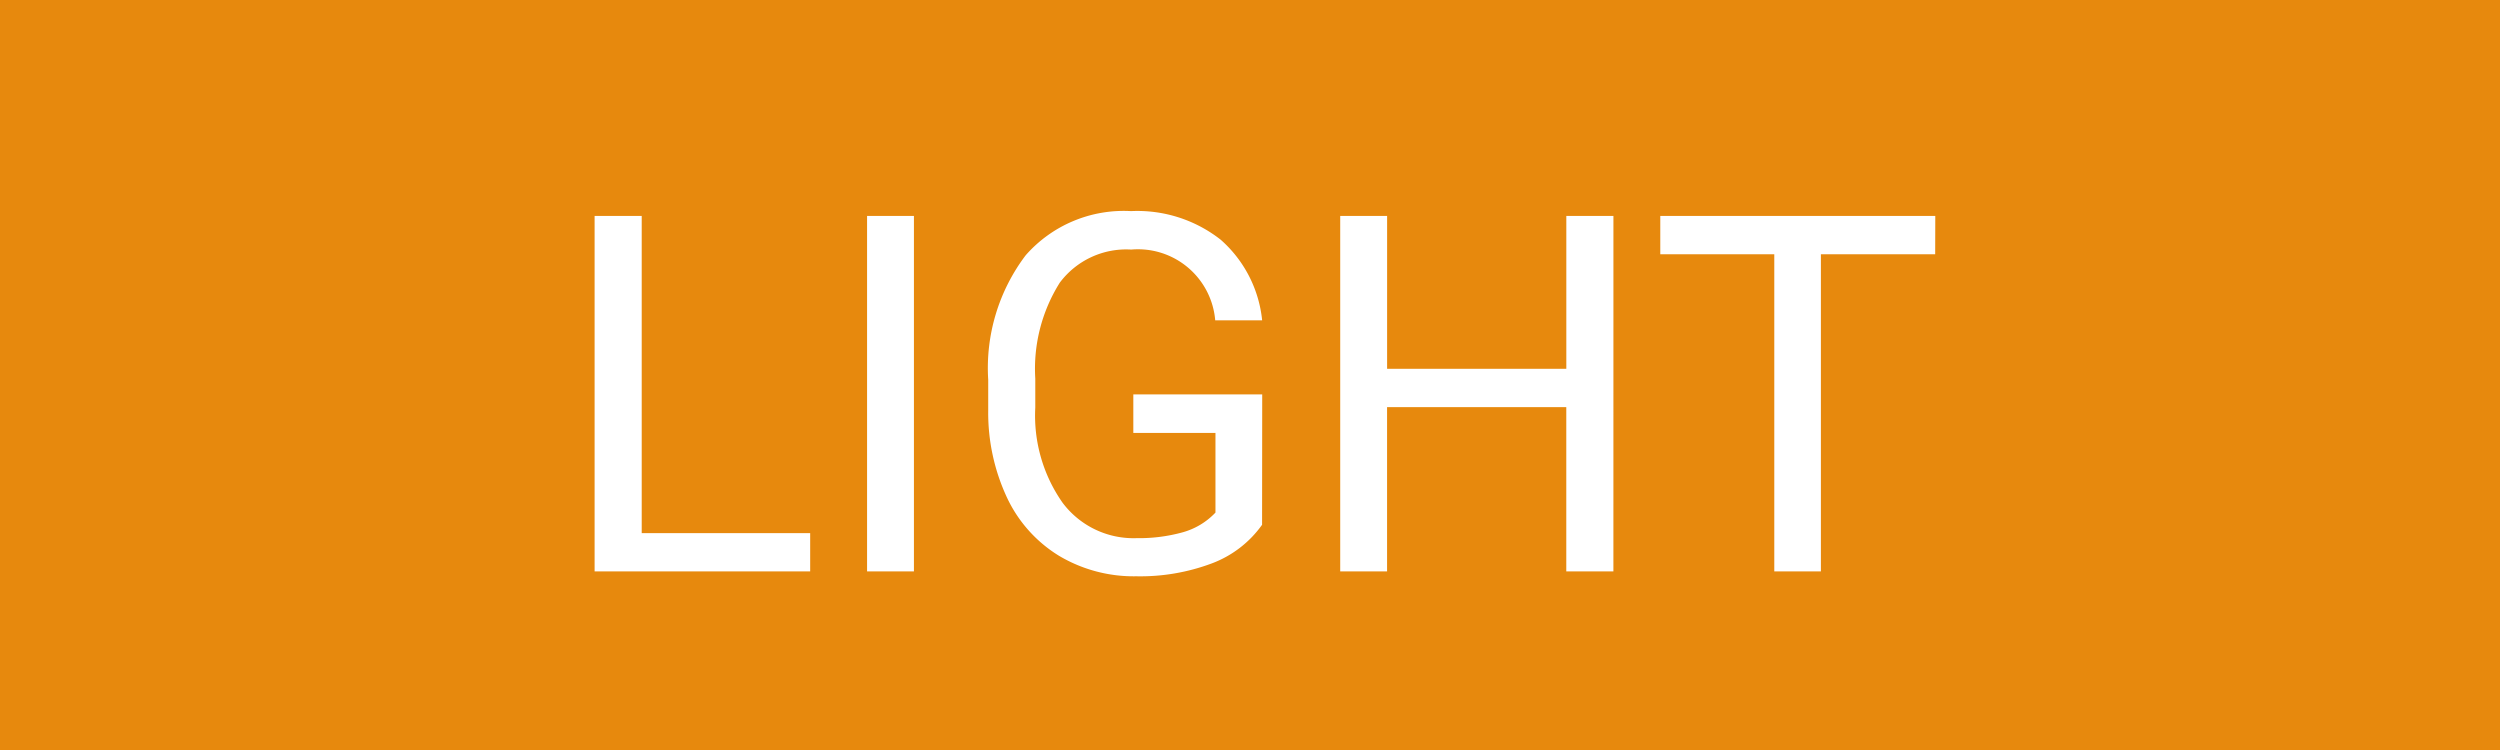 <?xml version="1.0" encoding="utf-8"?><svg xmlns="http://www.w3.org/2000/svg" width="70" height="21" viewBox="0 0 70 21">
  <defs>
    <style>
      .cls-1 {
        fill: #e7890d;
      }

      .cls-2 {
        fill: #fff;
      }
    </style>
  </defs>
  <g id="light" transform="translate(-883 -4579.875)">
    <path id="Pfad_60" data-name="Pfad 60" class="cls-1" d="M0,0H70V21H0Z" transform="translate(883 4579.875)"/>
    <path id="Pfad_325" data-name="Pfad 325" class="cls-2" d="M17.968,13.927h4.717V15H16.649V5.047h1.319ZM25.59,15H24.278V5.047H25.59Zm9.748-1.306a3.032,3.032,0,0,1-1.412,1.083,5.7,5.7,0,0,1-2.109.359,4.09,4.09,0,0,1-2.16-.571A3.8,3.8,0,0,1,28.2,12.942a5.607,5.607,0,0,1-.53-2.44V9.634a5.234,5.234,0,0,1,1.049-3.486,3.656,3.656,0,0,1,2.95-1.237,3.777,3.777,0,0,1,2.509.8,3.469,3.469,0,0,1,1.162,2.259H34.026a2.17,2.17,0,0,0-2.352-1.982,2.323,2.323,0,0,0-2,.927A4.526,4.526,0,0,0,28.988,9.6v.814a4.242,4.242,0,0,0,.766,2.665,2.482,2.482,0,0,0,2.071.989,4.575,4.575,0,0,0,1.292-.164,2,2,0,0,0,.916-.552v-2.23h-2.3V10.044h3.609ZM45.175,15H43.856V10.4H38.838V15H37.526V5.047h1.313V9.326h5.018V5.047h1.319Zm9.01-8.88h-3.2V15H49.68V6.12H46.488V5.047h7.7Z" transform="translate(883 4580.875)"/>
  </g>
</svg>

